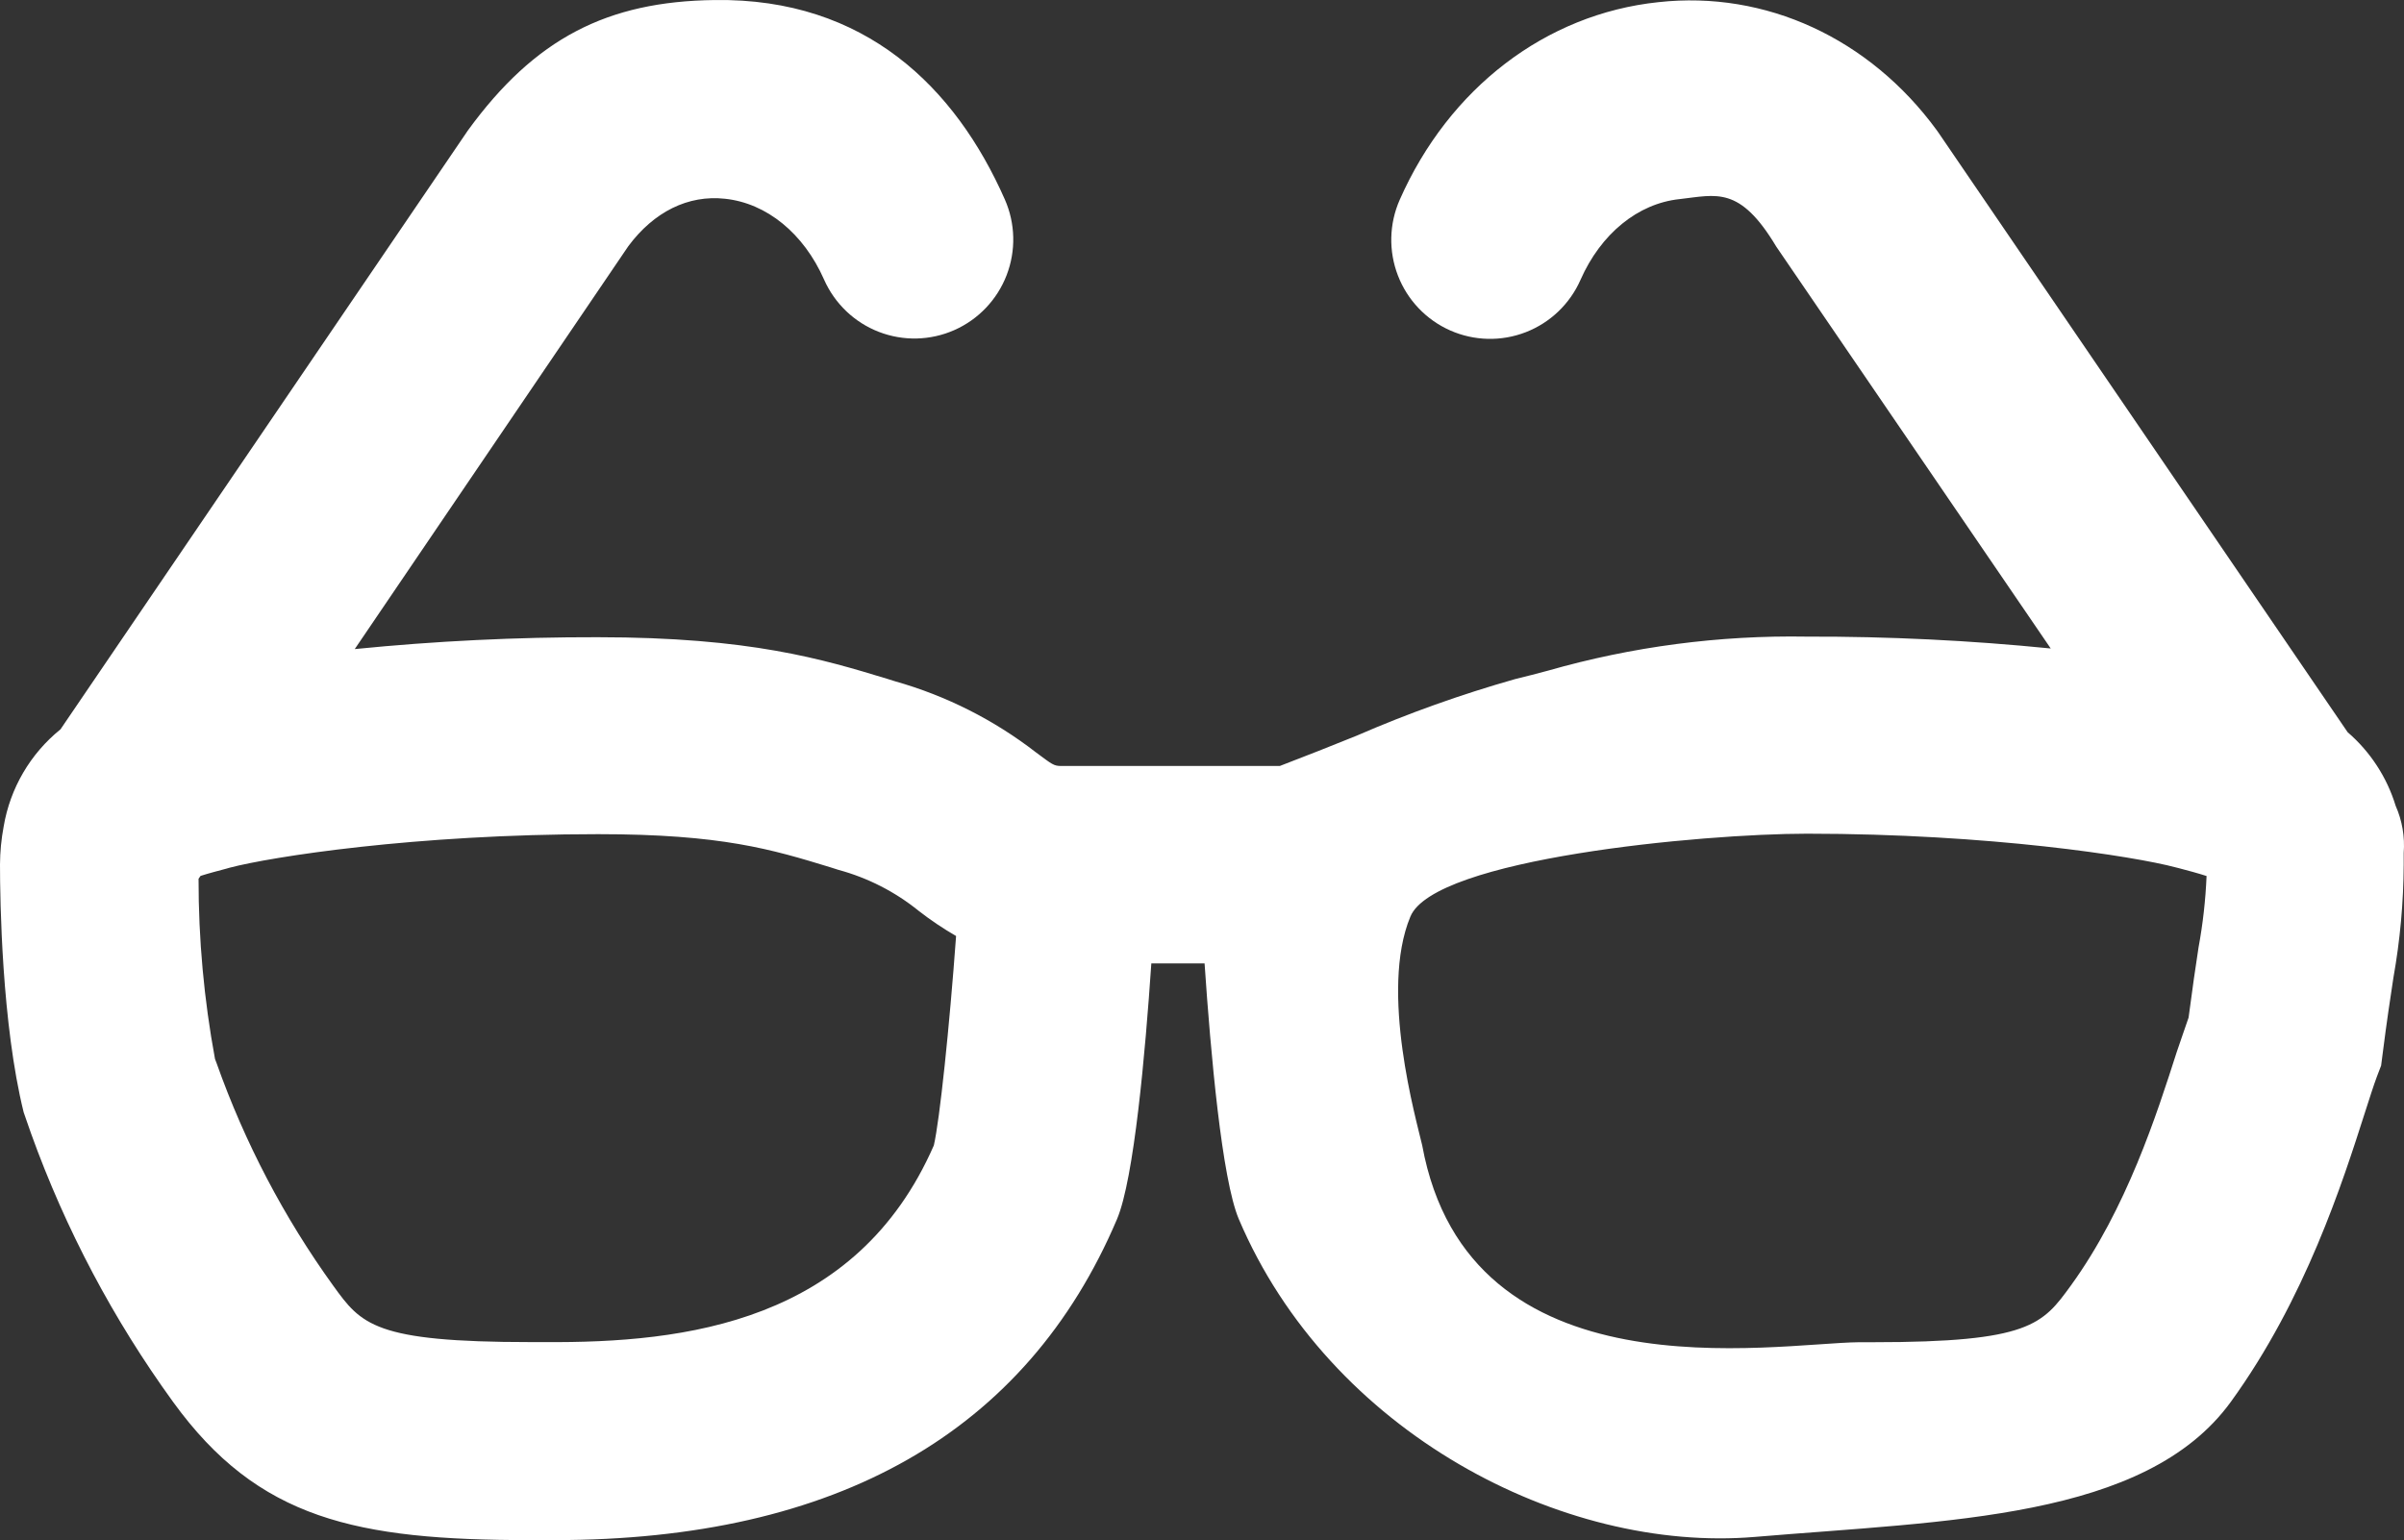 <svg width="142" height="91" viewBox="0 0 142 91" fill="none" xmlns="http://www.w3.org/2000/svg">
<rect x="0" y="0" width="142" height="91" fill="#333333" stroke="none"/>
<path d="M141.507 47.613C140.991 45.923 140.007 44.415 138.67 43.263L114.5 7.835L114.396 7.688C110.433 2.272 104.303 -0.572 97.957 0.128C91.296 0.829 85.585 5.214 82.678 11.807C82.052 13.226 82.015 14.837 82.574 16.284C83.133 17.731 84.242 18.897 85.659 19.524C87.075 20.151 88.682 20.188 90.125 19.628C91.569 19.068 92.732 17.955 93.357 16.536C94.56 13.81 96.747 12.024 99.208 11.765C101.388 11.52 102.758 10.959 104.918 14.567L121.133 38.317C116.347 37.837 111.539 37.603 106.728 37.616C101.56 37.528 96.406 38.206 91.435 39.627C90.778 39.802 90.142 39.97 89.499 40.124C86.304 41.03 83.173 42.148 80.126 43.473C78.638 44.075 77.114 44.678 75.597 45.259H62.688C62.241 45.259 62.164 45.175 61.199 44.461C58.719 42.538 55.893 41.111 52.875 40.257L52.407 40.11C48.625 38.961 44.334 37.651 35.297 37.651C30.507 37.642 25.72 37.876 20.954 38.352L37.114 14.546C38.63 12.508 40.65 11.506 42.824 11.744C45.284 12.003 47.472 13.79 48.674 16.515C49.3 17.934 50.462 19.047 51.906 19.607C53.35 20.167 54.957 20.13 56.373 19.503C57.789 18.876 58.899 17.71 59.458 16.263C60.017 14.816 59.98 13.205 59.354 11.786C56.446 5.193 51.12 -0.124 42.223 0.002C35.863 0.079 31.599 2.265 27.636 7.709L3.572 43.095C1.792 44.532 0.598 46.573 0.217 48.832C0.077 49.574 0.004 50.327 0 51.081C0 53.183 0.105 60.504 1.398 65.723L1.838 66.984C3.875 72.638 6.699 77.976 10.226 82.838C15.251 89.774 21.038 91 31.34 91H32.738C49.45 91 60.633 84.618 65.98 72.035C66.986 69.66 67.65 62.227 68.007 56.924H71.152C71.509 62.213 72.173 69.66 73.172 72.028C78.526 84.639 92.316 91.771 103.66 90.811C115.004 89.851 126.725 89.781 131.771 82.831C136.168 76.764 138.376 69.857 139.697 65.723C139.977 64.855 140.207 64.126 140.396 63.621L140.648 62.963L140.739 62.262C140.983 60.336 141.2 58.921 141.375 57.765C141.768 55.563 141.971 53.332 141.983 51.095C141.983 50.85 141.983 50.626 141.983 50.395C142.057 49.442 141.893 48.487 141.507 47.613ZM55.16 67.678C50.589 78.137 40.483 79.356 32.186 79.3H31.348C22.101 79.3 21.339 78.257 19.682 75.966C16.776 71.937 14.458 67.514 12.798 62.83L12.7 62.571C12.05 59.059 11.724 55.494 11.728 51.922L11.847 51.754C12.329 51.6 12.916 51.446 13.371 51.326L13.566 51.27C16.006 50.626 24.526 49.288 35.331 49.288C42.635 49.288 45.599 50.191 49.038 51.242L49.52 51.396C51.253 51.864 52.87 52.69 54.266 53.82C54.967 54.366 55.705 54.862 56.474 55.306C56.083 60.693 55.503 66.214 55.16 67.678ZM129.863 55.985C129.695 57.085 129.5 58.402 129.276 60.126C129.073 60.693 128.85 61.38 128.577 62.157C127.396 65.842 125.614 71.412 122.322 75.959C120.651 78.257 119.896 79.307 110.656 79.307H109.824C104.729 79.363 86.759 82.705 84.006 67.671C83.663 66.179 81.475 58.563 83.307 54.164C84.705 50.738 100.529 49.26 106.742 49.26C117.541 49.26 126.068 50.598 128.507 51.249L128.703 51.298C129.192 51.425 129.842 51.6 130.338 51.761C130.279 53.178 130.12 54.59 129.863 55.985Z" fill="white"/>
</svg>
